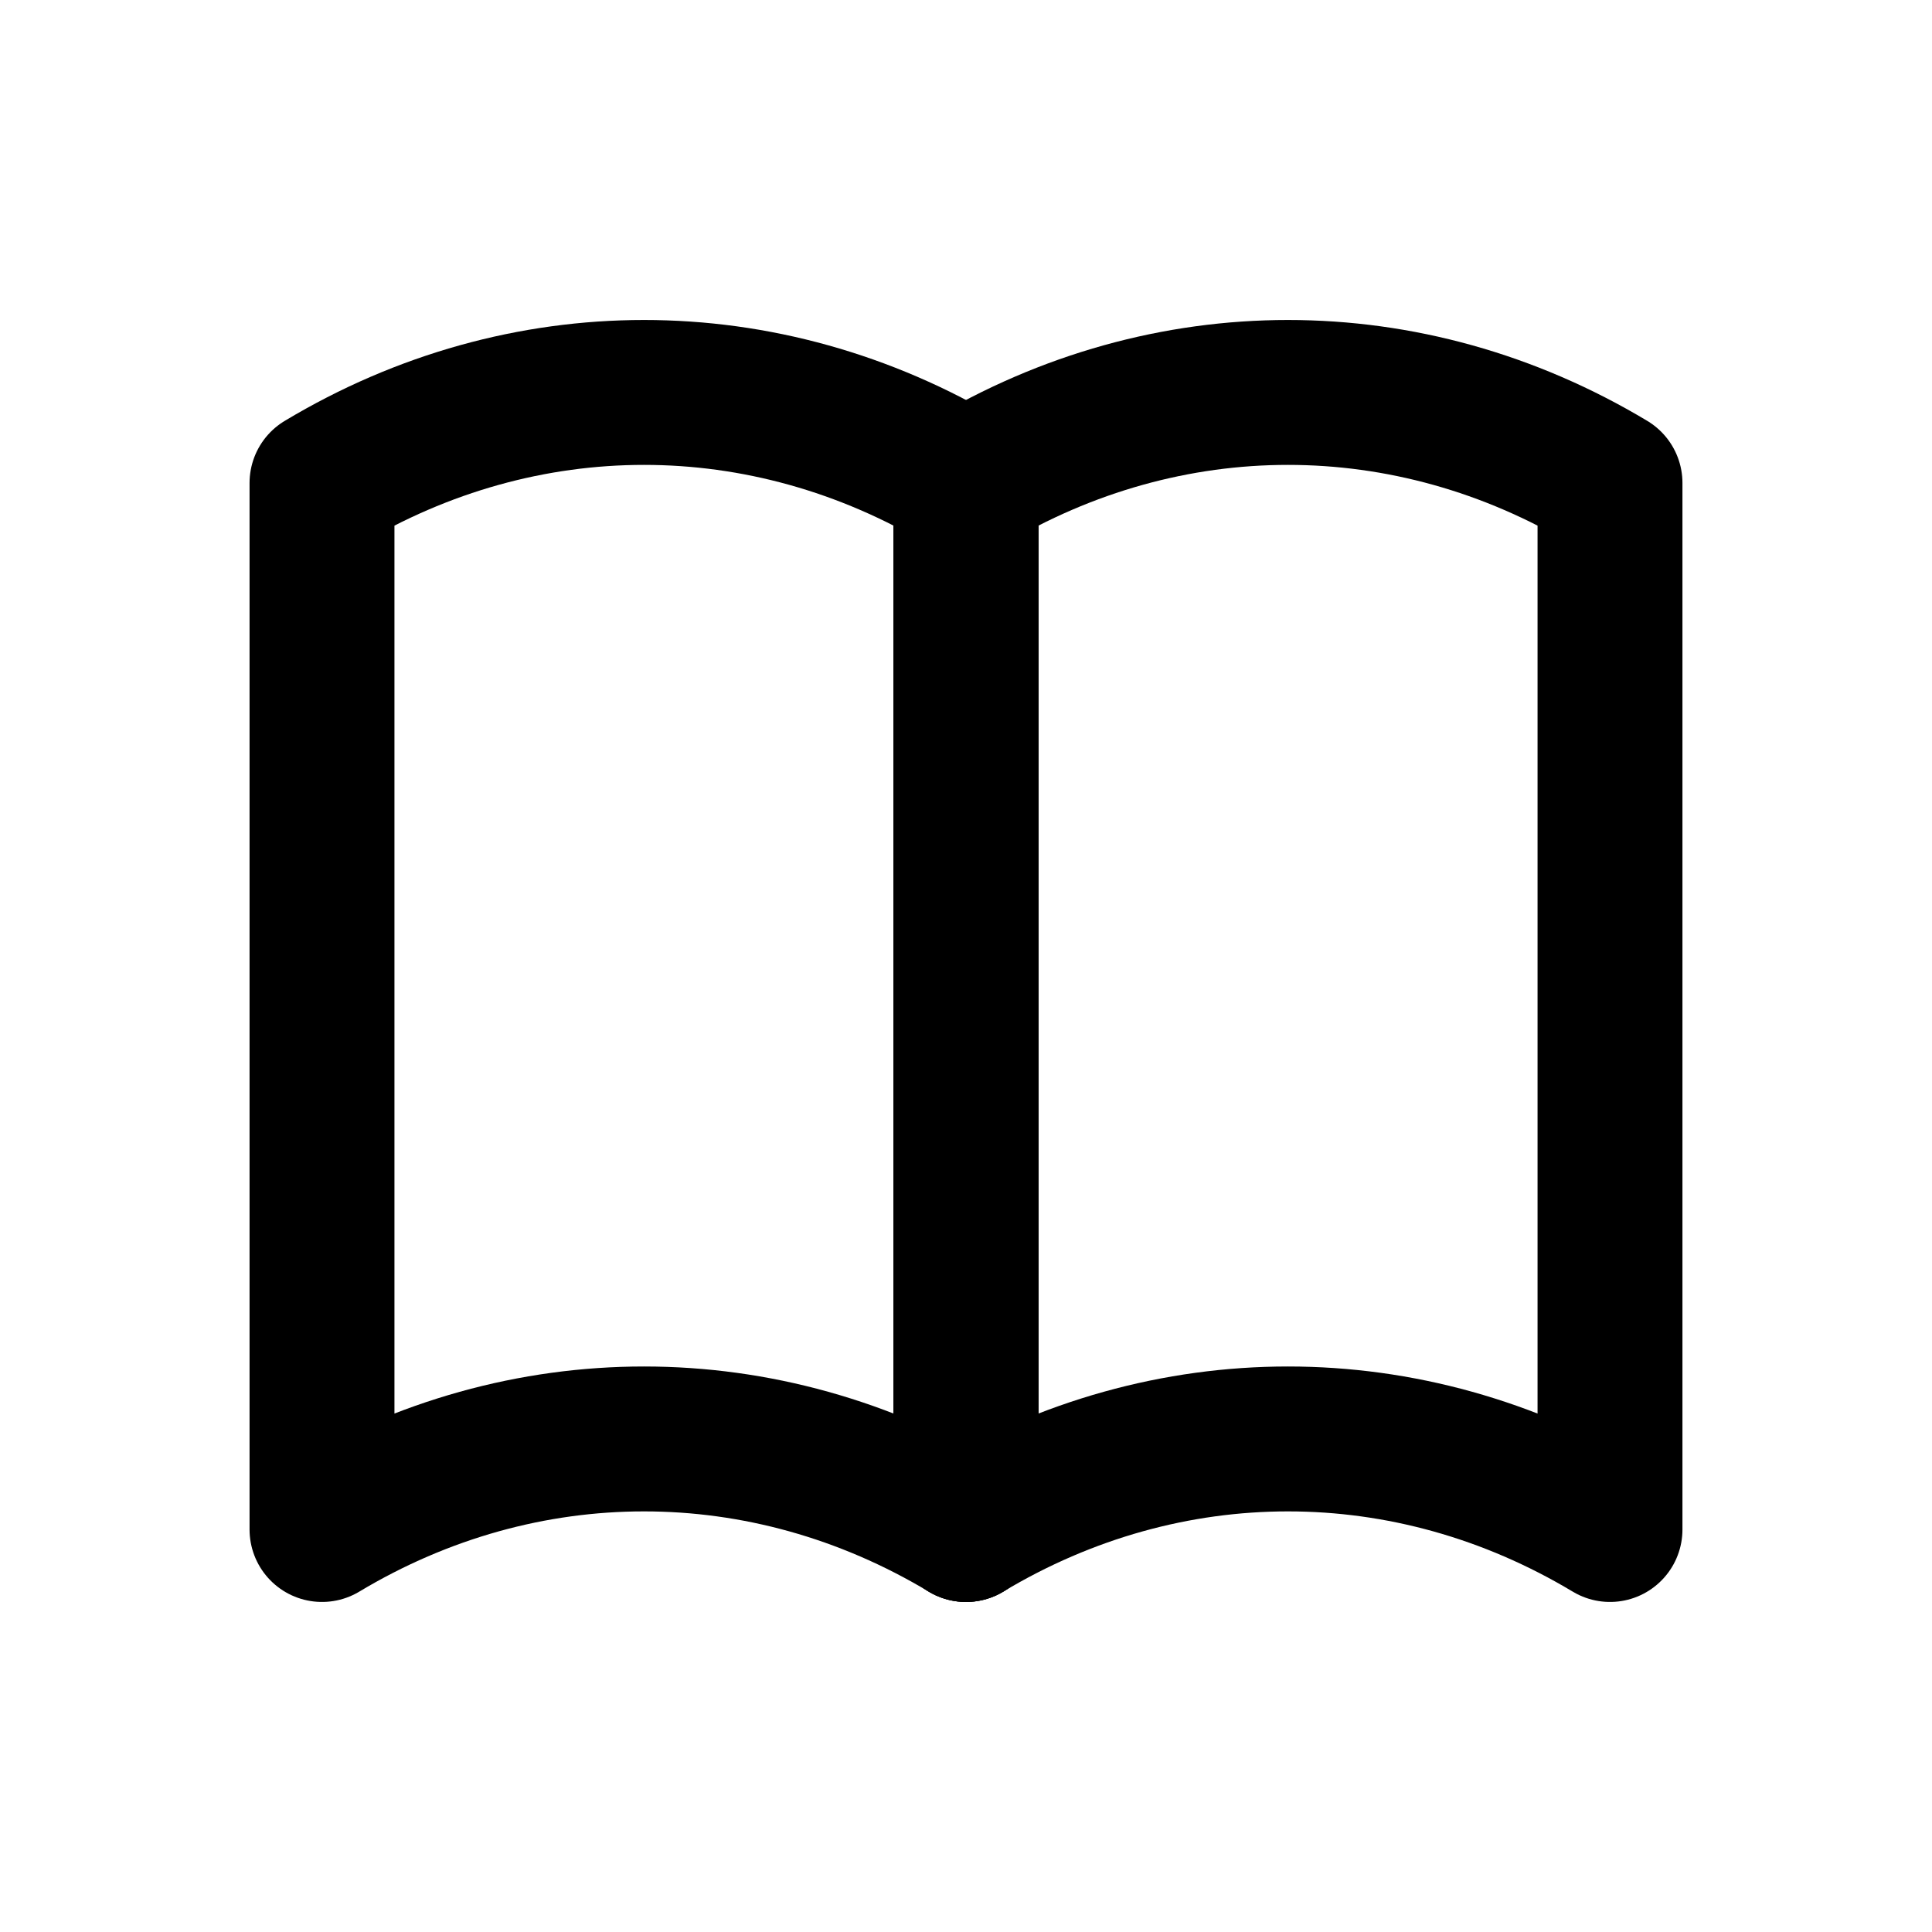 <svg xmlns="http://www.w3.org/2000/svg" viewBox="0 0 24 24">
  <g fill="none" stroke="#000" stroke-width="1.8" stroke-linecap="round" stroke-linejoin="round">
    <path d="M12 6c-2.5-1.5-5.5-1.5-8 0v13c2.5-1.5 5.5-1.5 8 0V6Z"/>
    <path d="M12 6c2.5-1.5 5.5-1.5 8 0v13c-2.5-1.5-5.5-1.5-8 0V6Z"/>
    <path d="M12 6v13"/>
  </g>
</svg>
